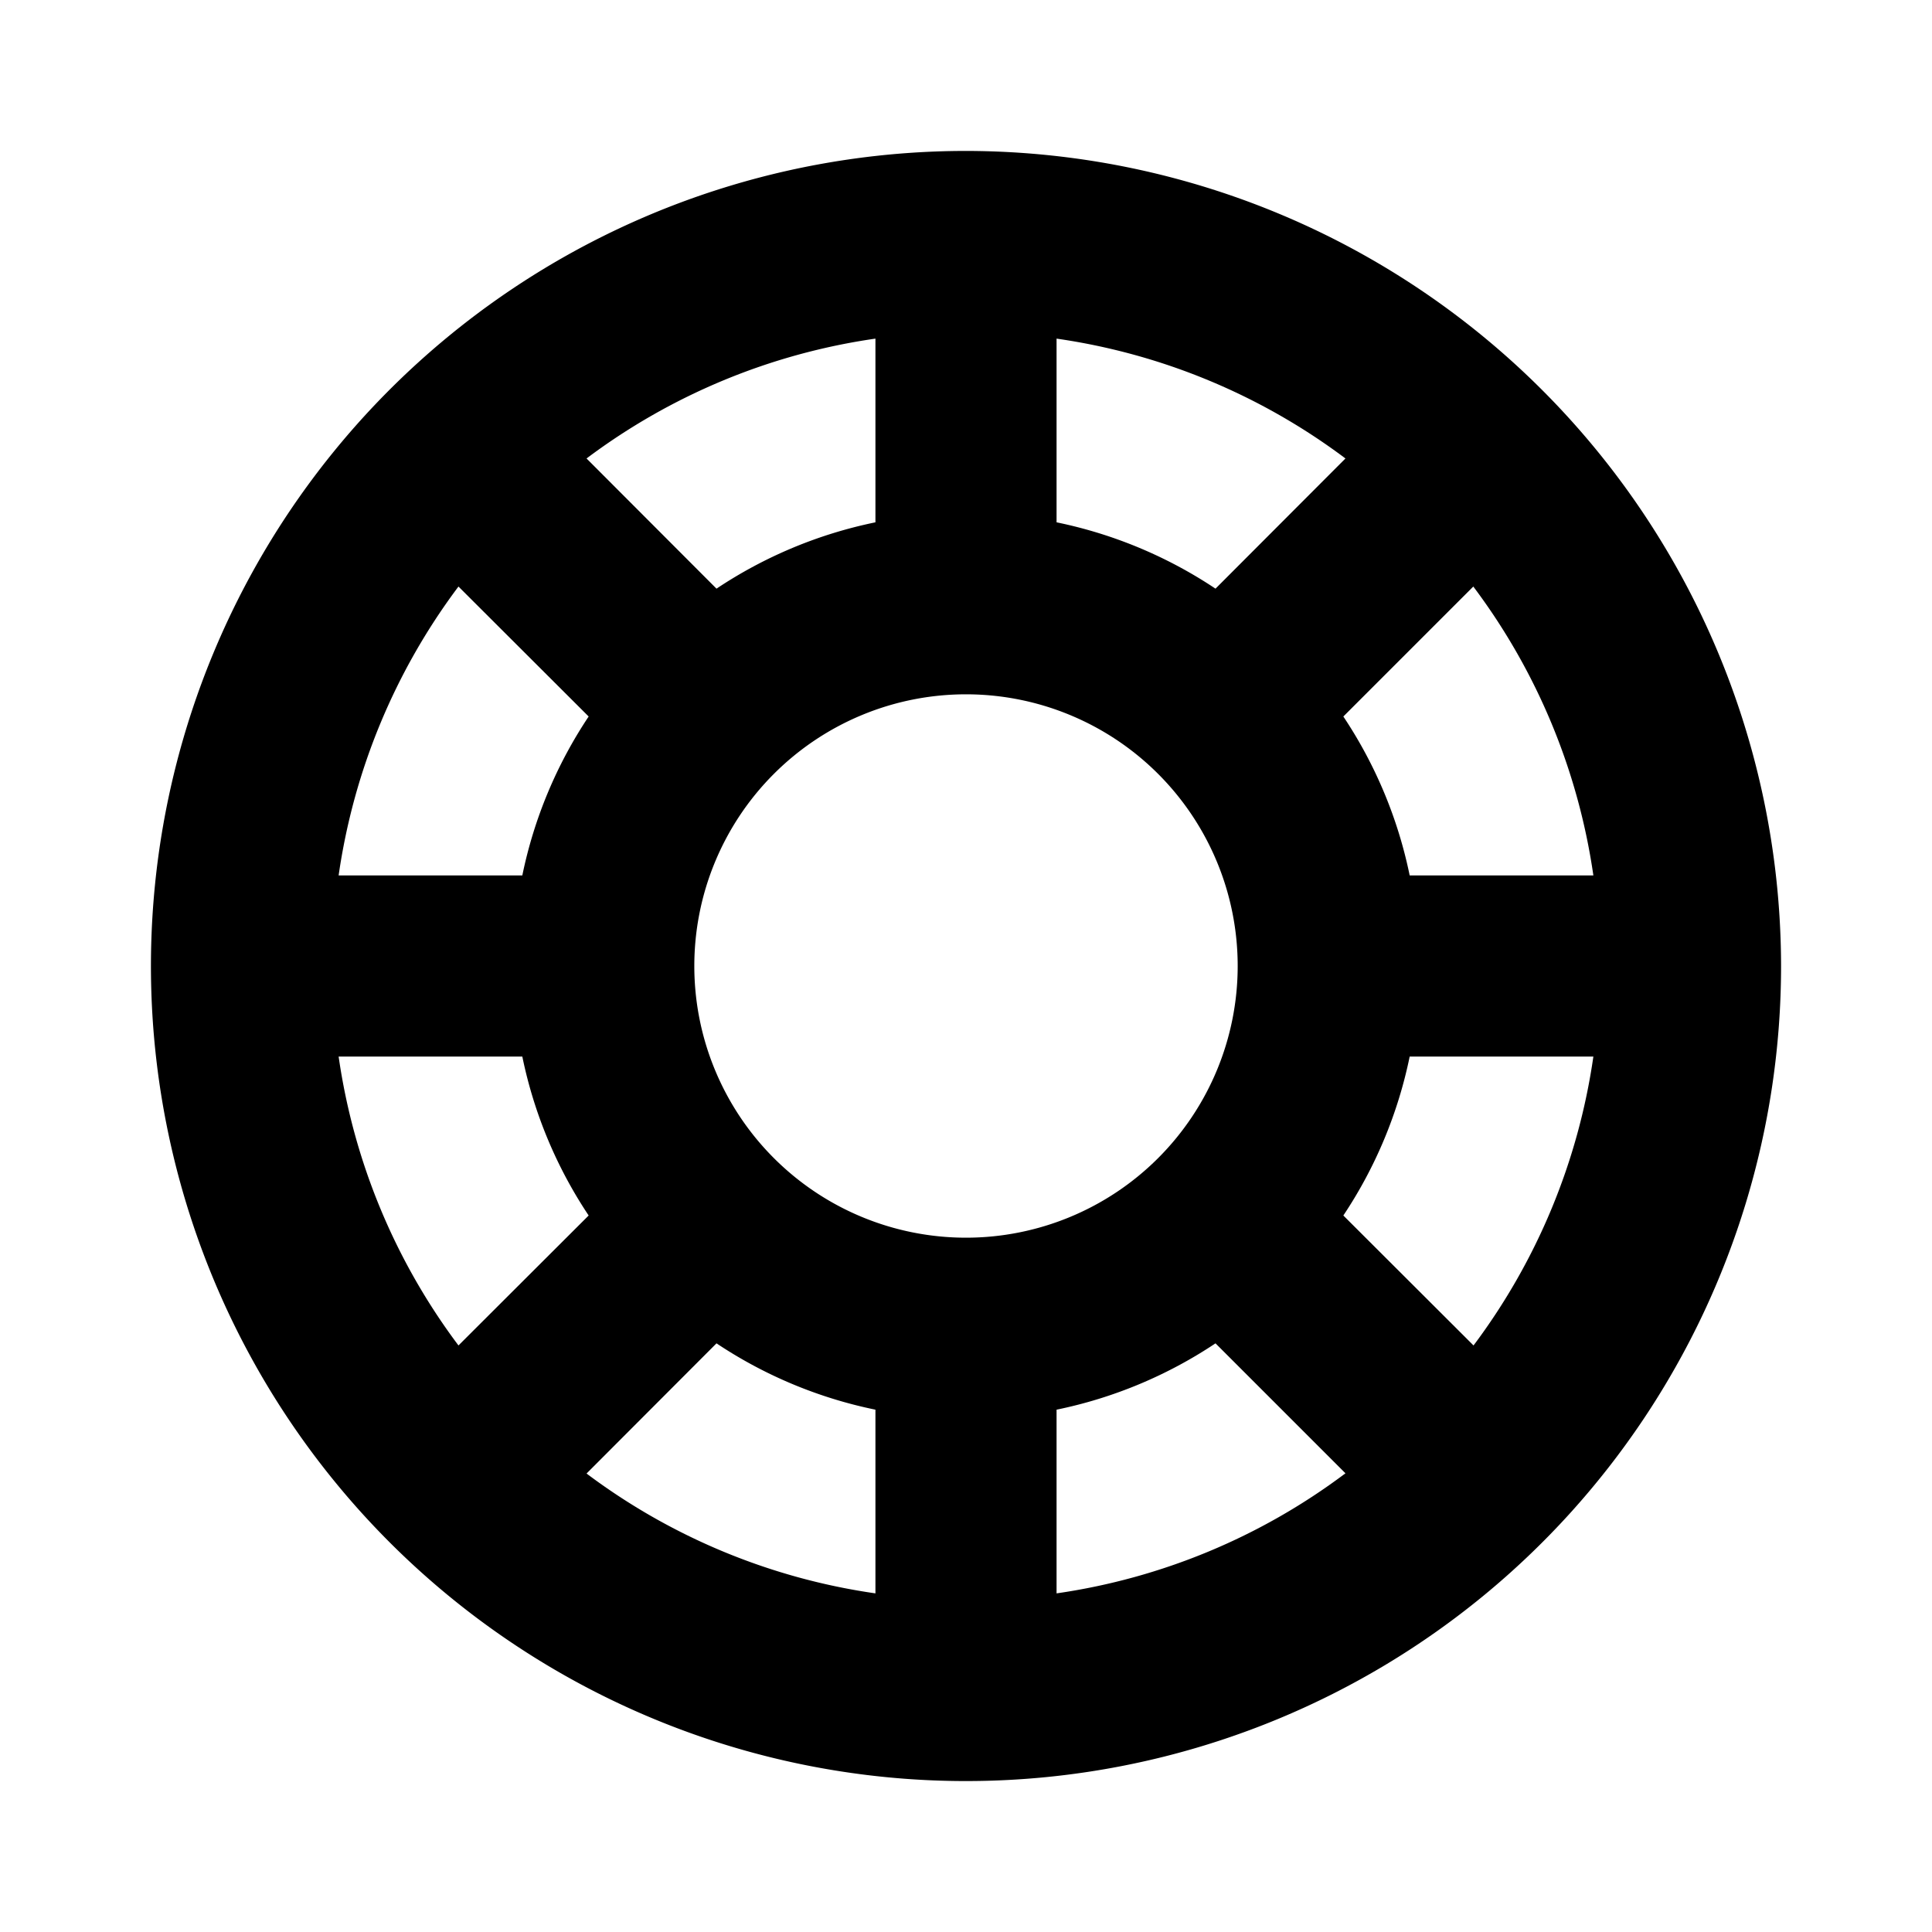 <svg xmlns="http://www.w3.org/2000/svg" viewBox="0 0 256 256" fill="currentColor"><path d="M128,20A108,108,0,1,0,236,128,108.12,108.12,0,0,0,128,20Zm0,144a36,36,0,1,1,36-36A36,36,0,0,1,128,164Zm33.06-86A59.51,59.51,0,0,0,140,69.21V44.87a83.55,83.55,0,0,1,38.28,15.88ZM116,69.21A59.51,59.51,0,0,0,94.94,78L77.72,60.75A83.55,83.55,0,0,1,116,44.87ZM78,94.94A59.51,59.51,0,0,0,69.21,116H44.87A83.59,83.59,0,0,1,60.75,77.72ZM69.21,140A59.51,59.51,0,0,0,78,161.06L60.75,178.28A83.59,83.59,0,0,1,44.87,140Zm25.73,38A59.51,59.51,0,0,0,116,186.79v24.34a83.55,83.55,0,0,1-38.28-15.88ZM140,186.79A59.51,59.51,0,0,0,161.06,178l17.22,17.22A83.55,83.55,0,0,1,140,211.13Zm38-25.73A59.51,59.51,0,0,0,186.79,140h24.34a83.59,83.59,0,0,1-15.88,38.28ZM186.79,116A59.51,59.51,0,0,0,178,94.94l17.22-17.22A83.59,83.59,0,0,1,211.13,116Z"/></svg>